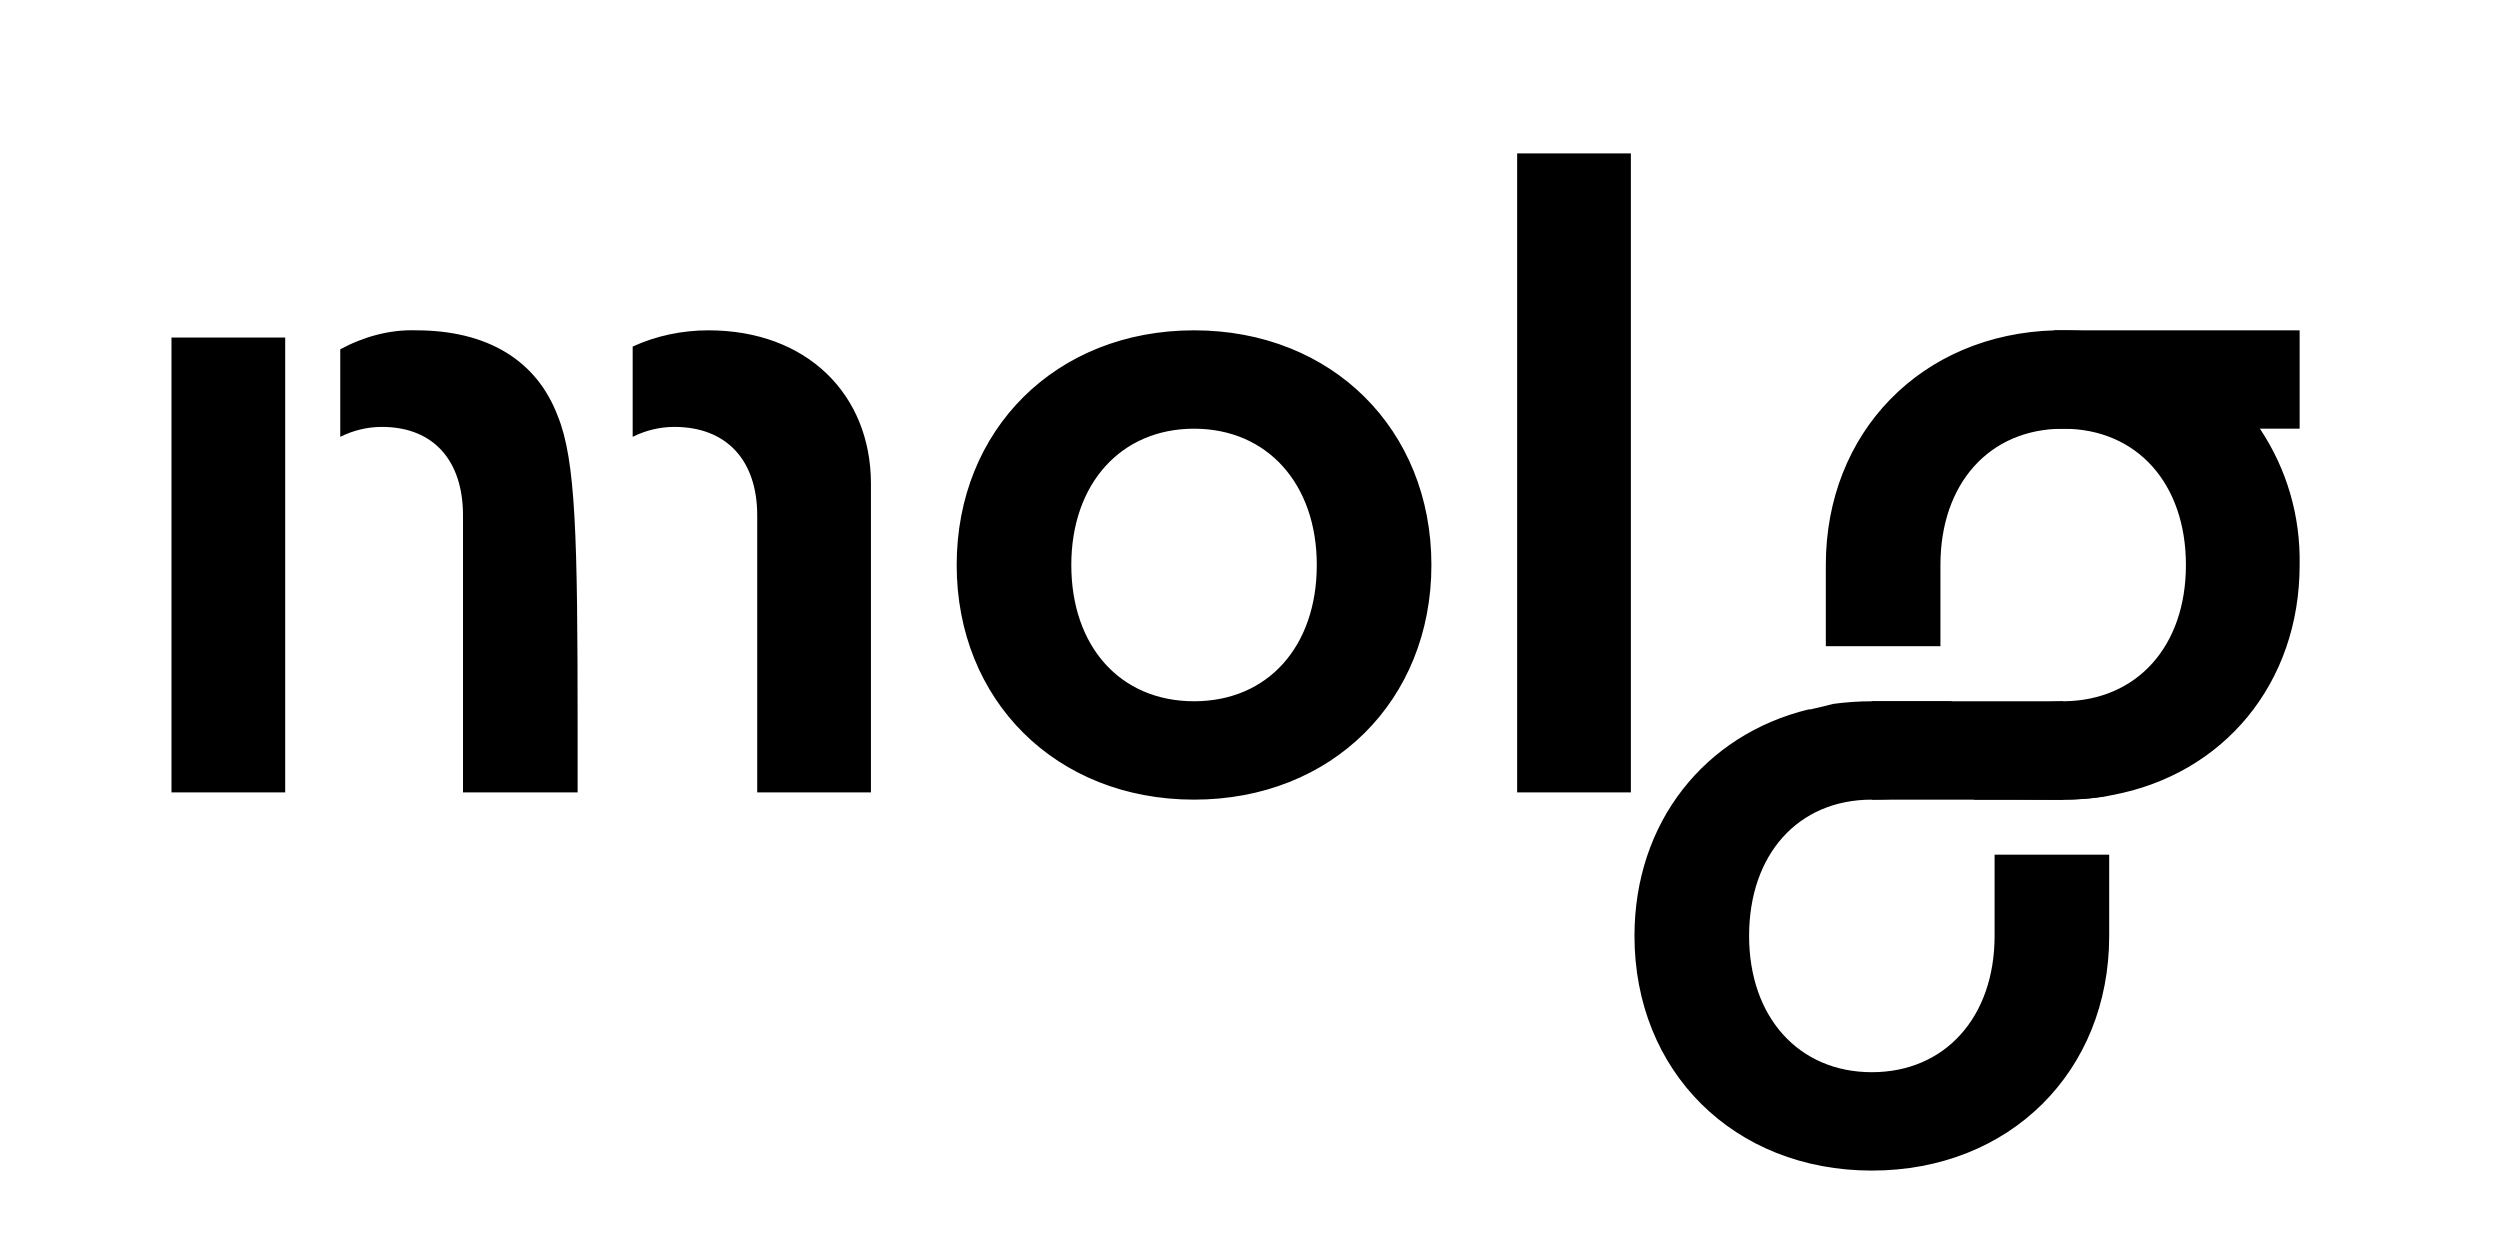 <svg xmlns="http://www.w3.org/2000/svg" xml:space="preserve" id="Layer_1" x="0" y="0" style="enable-background:new 0 0 277 139" version="1.1" viewBox="0 0 277 139"><g id="Layer_2_00000121268803842162554770000006480932079337025726_"><g id="Layer_2_copy_6"><path d="M106 62.6c0-15 11-26 26.3-26s26.3 11 26.3 26-11 26-26.3 26-26.3-11-26.3-26zm39.9 0c0-9-5.5-15.1-13.6-15.1s-13.6 6.1-13.6 15.1 5.4 15.1 13.6 15.1 13.6-6.1 13.6-15.1zM168.1 17h12.6v70.8h-12.6V17zM19 37.4v50.4h12.6V37.4H19zm59.5-.8c-2.9 0-5.8.6-8.4 1.8v10c1.4-.7 3-1.1 4.6-1.1 5.9 0 9.2 3.8 9.2 9.8v30.7h12.6V53.6c0-9.9-7.1-17-18-17zm-16.7 9.5c-2.3-6.1-7.7-9.5-15.7-9.5-2.9-.1-5.8.7-8.4 2.1v9.7c1.4-.7 3-1.1 4.6-1.1 5.8 0 9 3.8 9 9.8v30.7H64v-7.2c0-21.1-.2-29.6-2.2-34.5zM250.4 47.5c-4.6-6.7-12.4-10.9-21.8-10.9h-.9c-14.8.4-25.4 11.3-25.4 26v9H215v-9c0-9 5.4-15.1 13.6-15.1s13.6 6.1 13.6 15.1-5.4 15-13.5 15.1h-.1c-2.7.1-5.4.4-8.1.9-1.6.2-3 .2-3.9-.5-.1-.1-.3-.2-.4-.4h-8.8c-1.4 0-2.9.1-4.3.3.7 2.6 2.2 4.9 4.3 6.5 4.7 3.6 12.2 4.1 21.1 4.1h.1c1.4 0 2.8-.1 4.2-.3h.2l1-.2c12.4-2.3 20.8-12.4 20.8-25.5.1-5.4-1.4-10.6-4.4-15.1zm-34.2 30.2h-7.9c2.9 0 5.7.1 8.3.4l-.4-.4z"/><path d="m203.1 78-1.2.3c-.4.1-.9.2-1.3.3h-.2c-11.5 2.8-19.3 12.5-19.3 25.1 0 15 11 26 26.3 26s26.3-11 26.3-26v-9H221v9c0 9-5.5 15.1-13.6 15.1s-13.6-6.1-13.6-15.1 5.4-15.1 13.6-15.1c5 0 9-1.2 11.4 0h9.9c1.4 0 2.8-.1 4.2-.3-.7-2.5-2.1-4.7-4.2-6.3-2.4-1.8-5.2-2.9-8.2-3.3-1.2-.2-2.5-.4-3.9-.5-2.6-.2-5.3-.3-8.3-.3h-.9"/><path d="M228.6 77.7v10.9H207.4V77.7h21.2zM227.6 36.6h27.2v10.9h-27.2z"/></g></g></svg>